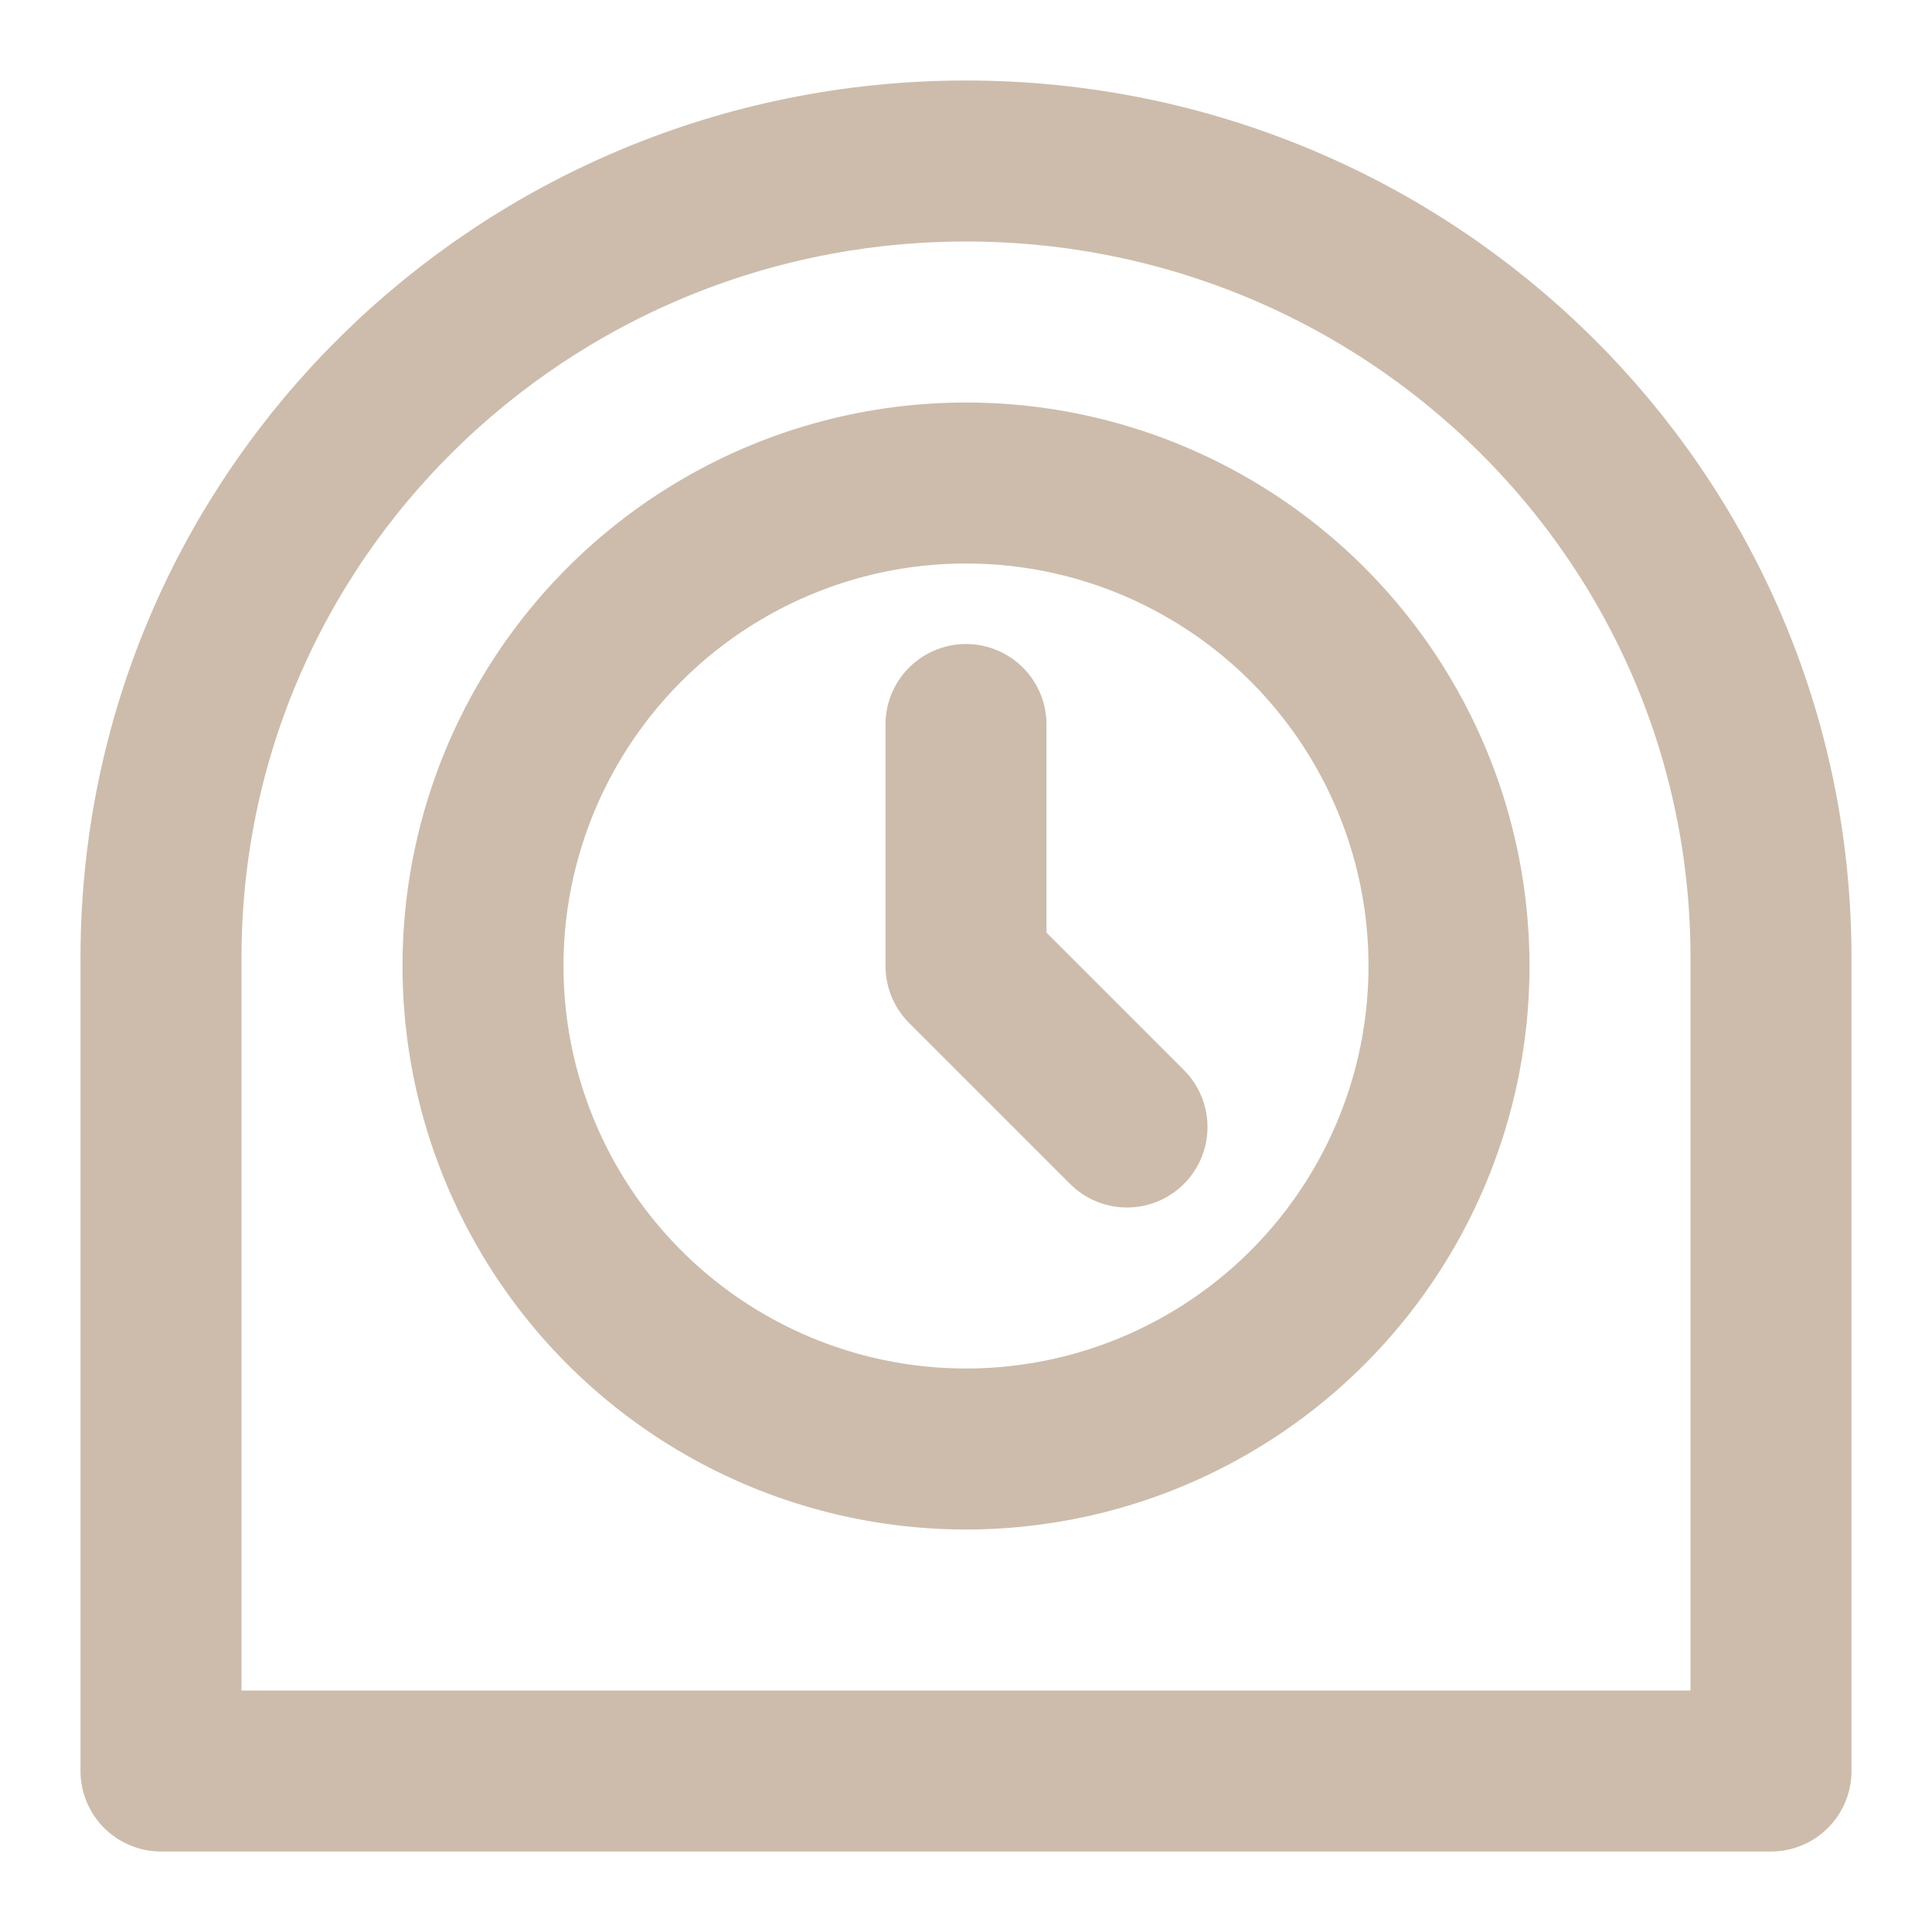 <?xml version="1.0" encoding="utf-8"?>
<!-- Generator: Adobe Illustrator 24.3.0, SVG Export Plug-In . SVG Version: 6.00 Build 0)  -->
<svg version="1.1" id="レイヤー_1" xmlns="http://www.w3.org/2000/svg" xmlns:xlink="http://www.w3.org/1999/xlink" x="0px"
	 y="0px" viewBox="0 0 24 24" style="enable-background:new 0 0 24 24;" xml:space="preserve">
<style type="text/css">
	.st0{fill:none;stroke:#CDBCAC;stroke-width:2;stroke-linecap:round;stroke-linejoin:round;stroke-miterlimit:2;}
</style>
<g>
	<path class="st0" d="M12,2C6.5,2,2,6.4,2,11.9V22h20V11.9C22,6.4,17.5,2,12,2z"/>
	<circle class="st0" cx="12" cy="12" r="6"/>
	<path class="st0" d="M12,9v3l2,2"/>
</g>
</svg>
